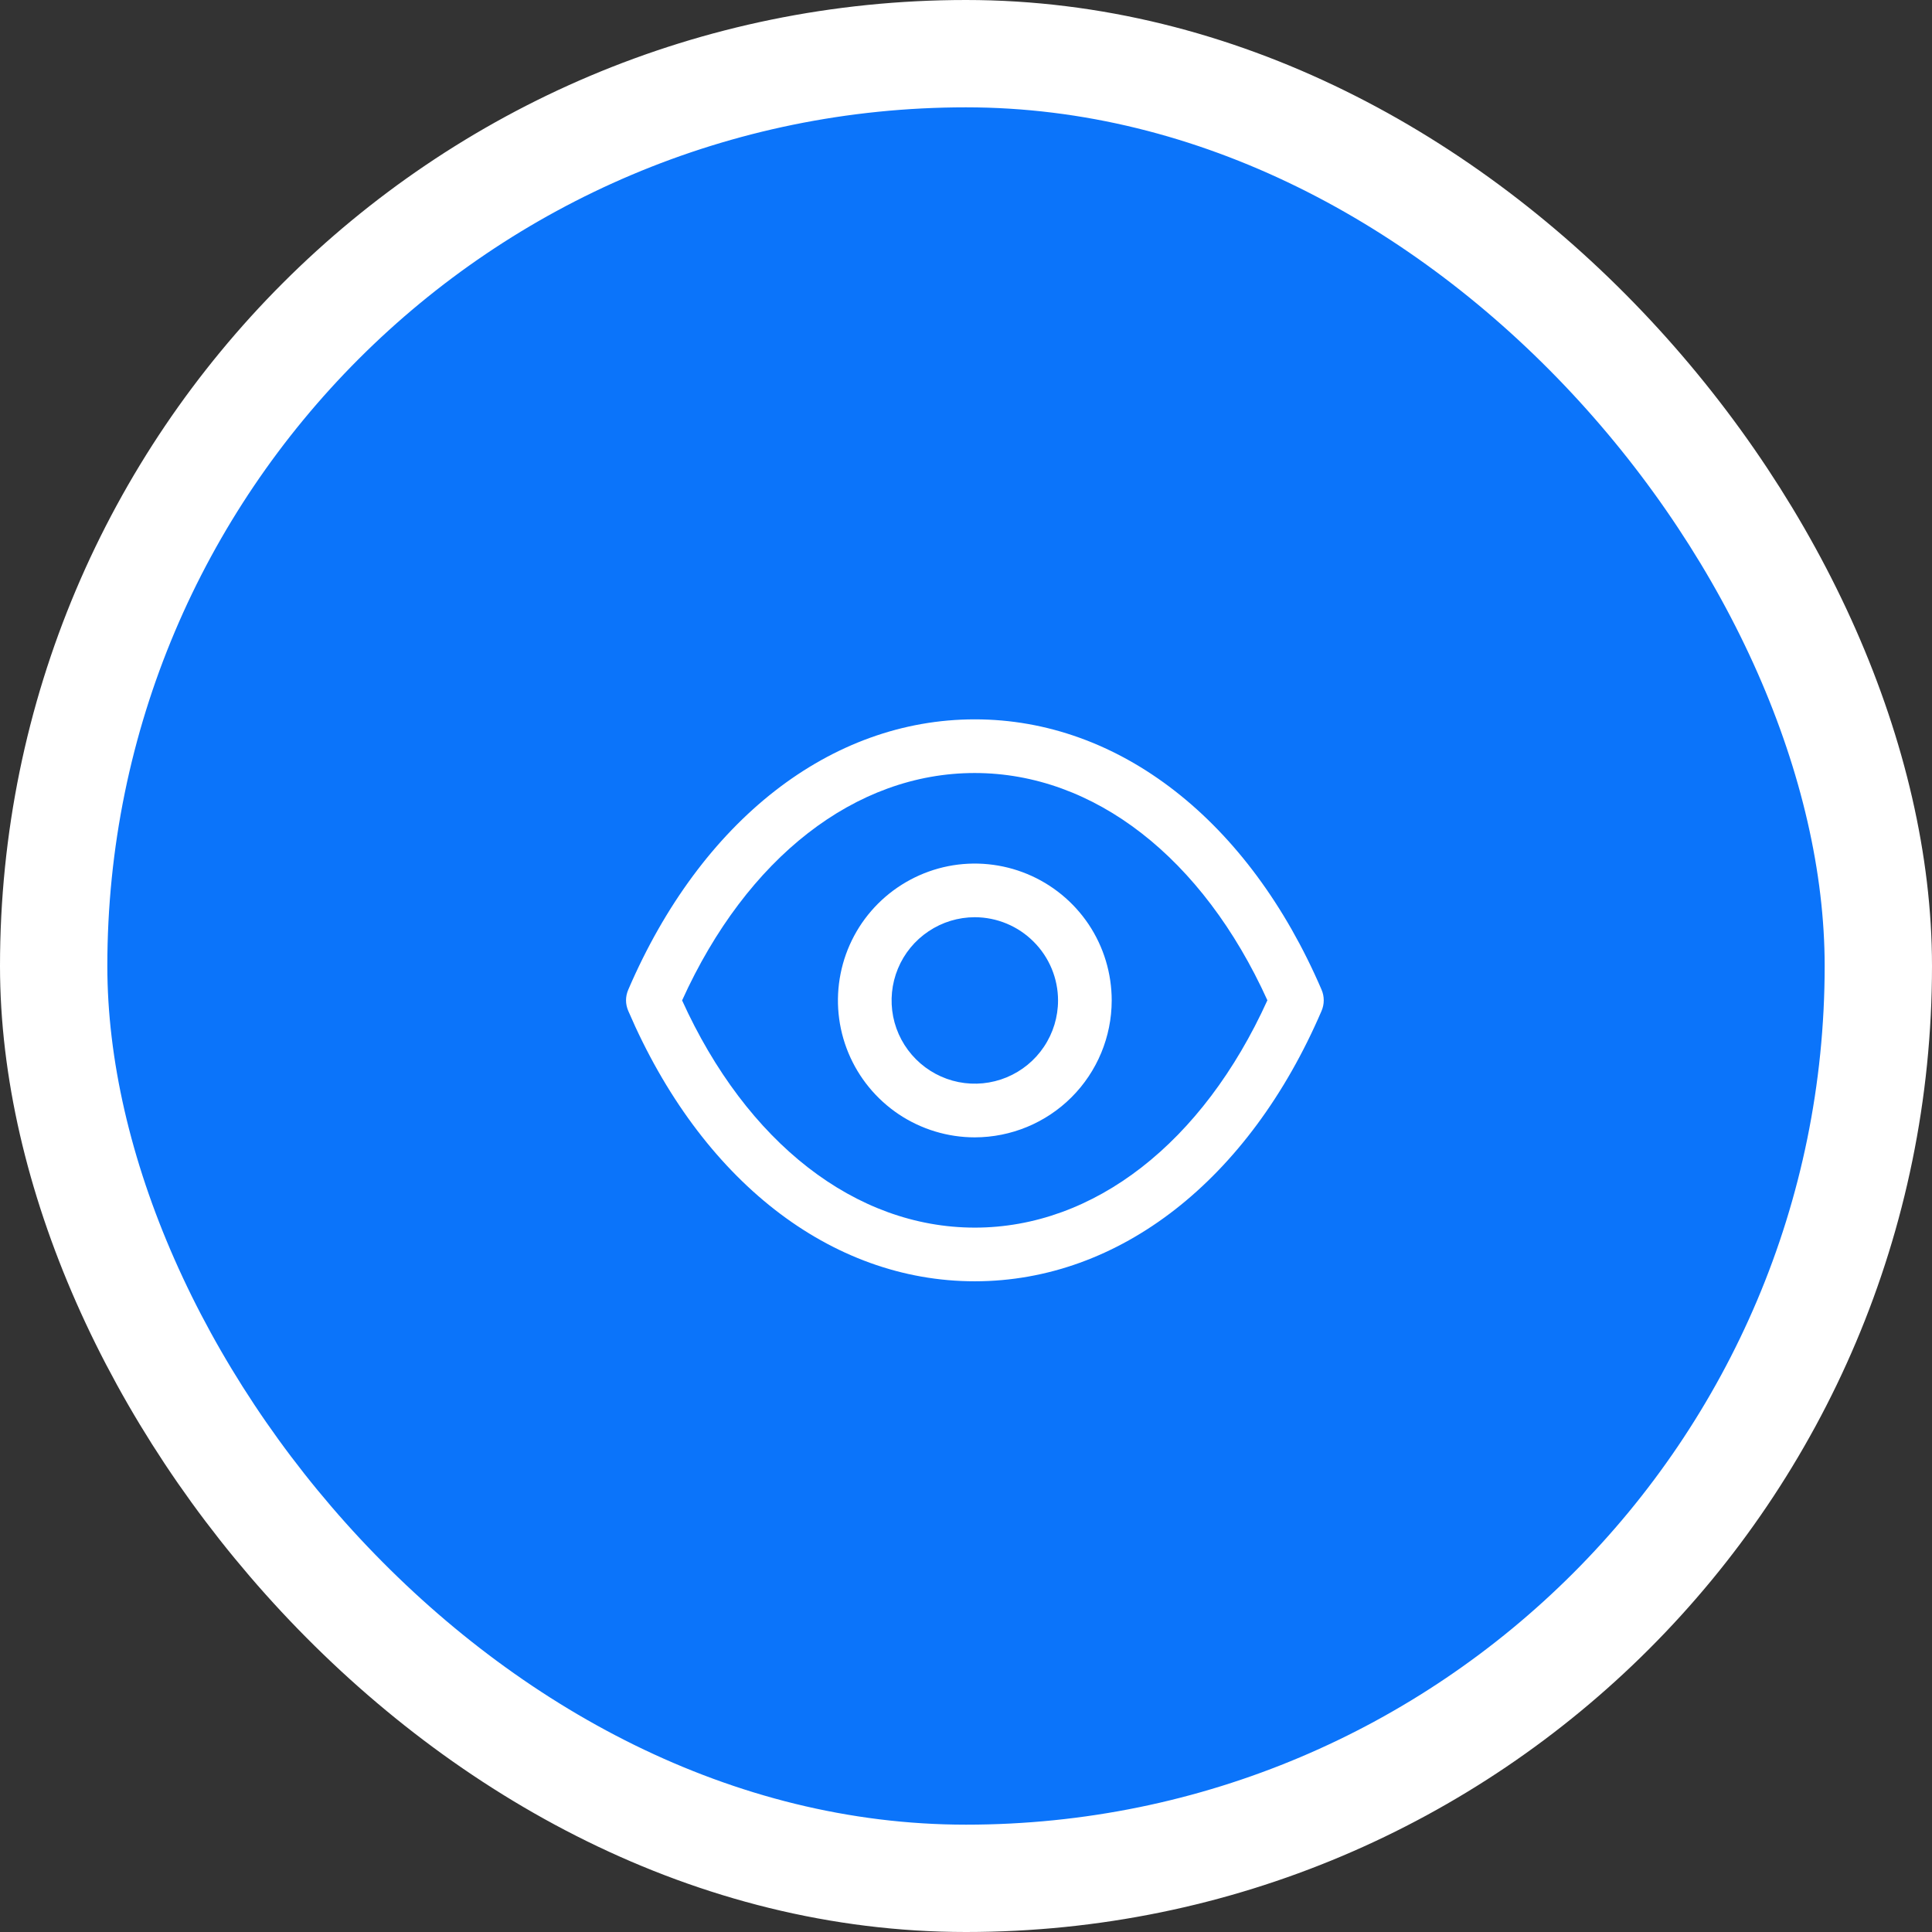 <svg width="36" height="36" viewBox="0 0 36 36" fill="none" xmlns="http://www.w3.org/2000/svg">
<rect x="0" y="0" width="36" height="36" fill="#333333" stroke="none"/>
<rect x="1" y="1" width="34" height="34" rx="17" fill="#0B74FA"/>
<rect x="1" y="1" width="34" height="34" rx="17" stroke="white" stroke-width="2"/>
<path d="M18.164 23.875C15.475 23.875 13.061 21.99 11.707 18.837C11.68 18.774 11.665 18.707 11.665 18.639C11.665 18.571 11.68 18.503 11.707 18.441C13.063 15.287 15.477 13.404 18.165 13.404C20.853 13.404 23.269 15.287 24.625 18.441C24.652 18.503 24.666 18.571 24.666 18.639C24.666 18.707 24.652 18.774 24.625 18.837C23.27 21.99 20.856 23.872 18.168 23.875H18.164ZM12.709 18.639C13.913 21.295 15.94 22.874 18.163 22.875C20.385 22.875 22.411 21.295 23.616 18.639C22.411 15.982 20.384 14.404 18.161 14.404C15.939 14.404 13.915 15.982 12.711 18.639H12.709Z" fill="white"/>
<path d="M18.164 21.193C17.66 21.193 17.167 21.043 16.747 20.763C16.328 20.482 16.001 20.084 15.808 19.618C15.615 19.152 15.564 18.639 15.663 18.144C15.761 17.649 16.004 17.195 16.361 16.838C16.718 16.482 17.172 16.239 17.667 16.14C18.162 16.042 18.675 16.093 19.141 16.286C19.607 16.479 20.005 16.806 20.286 17.225C20.566 17.645 20.715 18.138 20.715 18.643C20.714 19.319 20.445 19.967 19.967 20.445C19.489 20.923 18.84 21.192 18.164 21.193ZM18.164 17.091C17.858 17.091 17.558 17.182 17.303 17.353C17.048 17.523 16.849 17.765 16.732 18.048C16.614 18.332 16.584 18.643 16.643 18.944C16.703 19.245 16.851 19.521 17.068 19.738C17.285 19.955 17.561 20.103 17.861 20.163C18.162 20.223 18.474 20.192 18.757 20.075C19.041 19.957 19.283 19.759 19.453 19.504C19.624 19.249 19.715 18.949 19.715 18.643C19.715 18.232 19.551 17.837 19.26 17.547C18.97 17.256 18.576 17.092 18.164 17.091Z" fill="white"/>
</svg>
